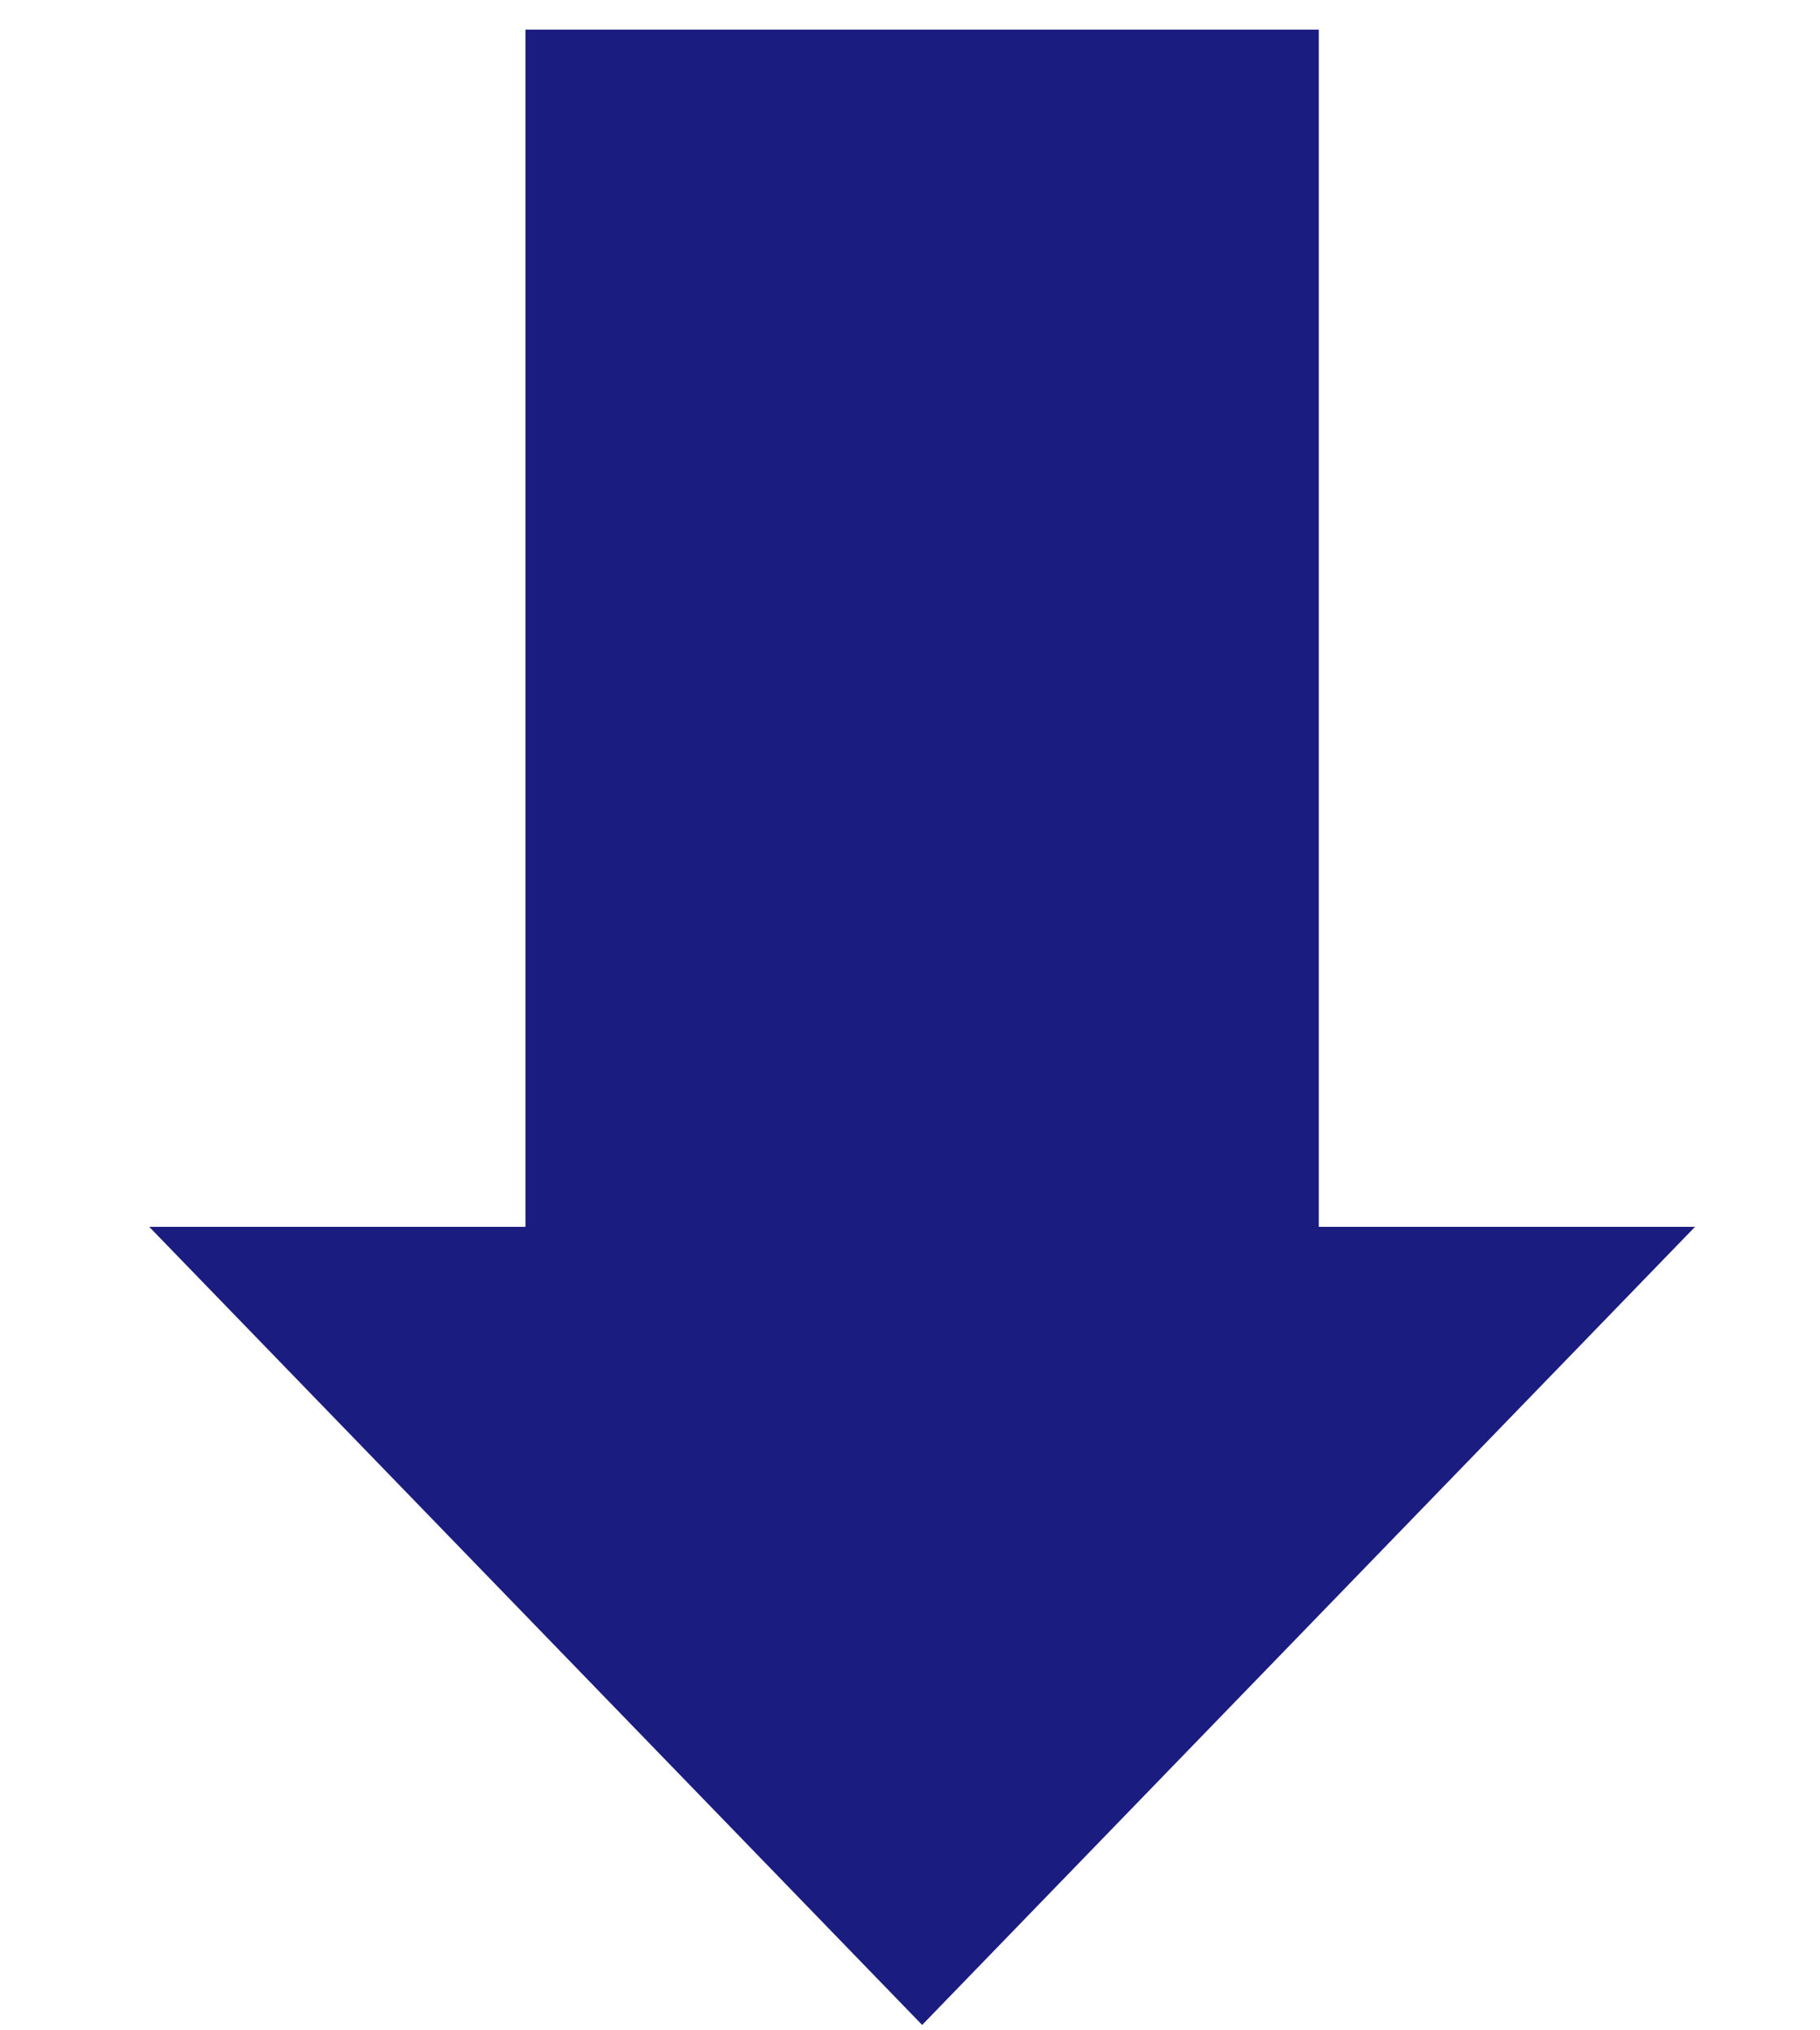 <svg width="52" height="58" viewBox="0 0 52 58" fill="none" xmlns="http://www.w3.org/2000/svg">
<path d="M26.347 57.846L4.263 35.046H48.43L26.347 57.846Z" fill="#1B1C80"/>
<rect x="15.013" y="0.846" width="22.667" height="35.467" fill="#1B1C80"/>
</svg>
